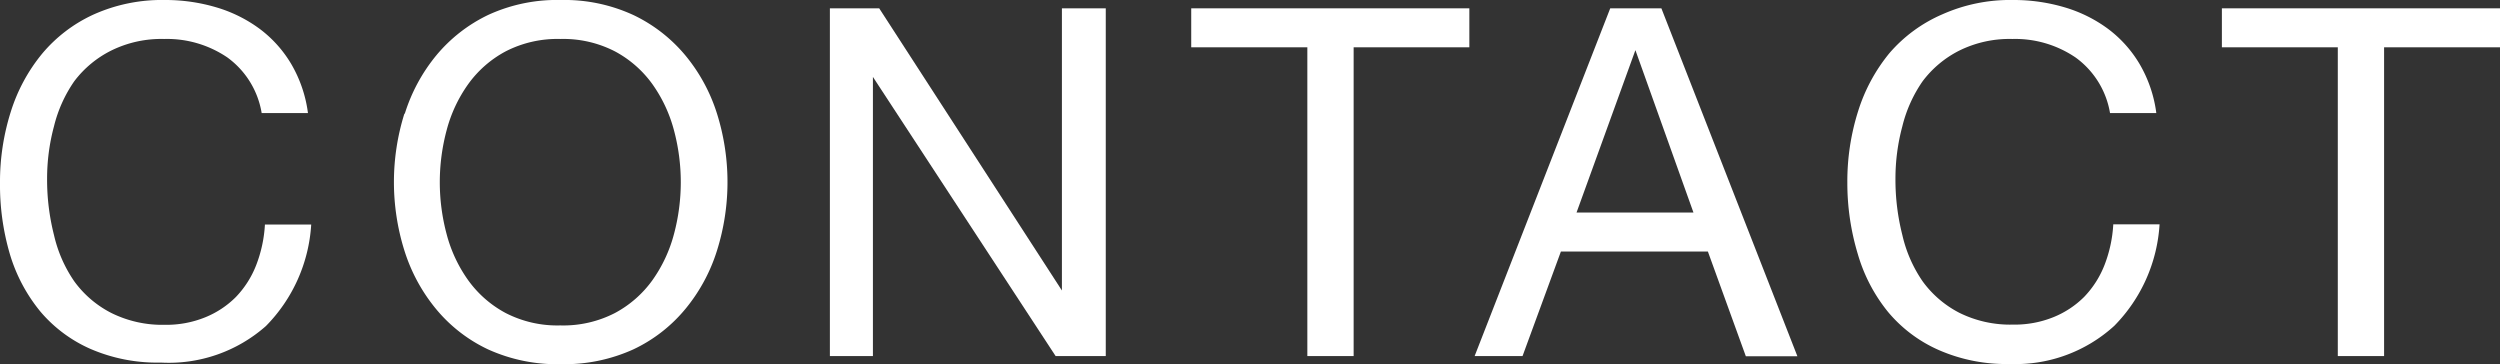 <svg xmlns="http://www.w3.org/2000/svg" width="123.15" height="17.93" viewBox="0 0 123.15 17.93"><rect x="0" y="0" width="123.15" height="17.93" fill="#333333" stroke="none"/><defs><style>.cls-1{fill:#fff;}</style></defs><title>page06_ttl02</title><g id="レイヤー_2" data-name="レイヤー 2"><g id="レイヤー_1-2" data-name="レイヤー 1"><path class="cls-1" d="M11.2,2.83a5.29,5.29,0,0,0-3.11-.91,5.57,5.57,0,0,0-2.63.58A5.17,5.17,0,0,0,3.66,4a6.67,6.67,0,0,0-1,2.22,9.9,9.9,0,0,0-.34,2.59,11.07,11.07,0,0,0,.34,2.77,6.6,6.6,0,0,0,1,2.28,5.15,5.15,0,0,0,1.81,1.55A5.64,5.64,0,0,0,8.11,16a5.09,5.09,0,0,0,2-.37,4.54,4.54,0,0,0,1.51-1,4.75,4.75,0,0,0,1-1.57,6.52,6.52,0,0,0,.43-2h2.28a7.79,7.79,0,0,1-2.23,5,7.22,7.22,0,0,1-5.18,1.8,8.26,8.26,0,0,1-3.48-.68A6.84,6.84,0,0,1,2,15.36,8.08,8.08,0,0,1,.49,12.53,12.08,12.08,0,0,1,0,9,11.45,11.45,0,0,1,.53,5.51,8.48,8.48,0,0,1,2.08,2.64,7.21,7.21,0,0,1,4.62.71,8.2,8.2,0,0,1,8.11,0a8.81,8.81,0,0,1,2.54.36,6.85,6.85,0,0,1,2.14,1.06,5.94,5.94,0,0,1,1.56,1.74,6.4,6.4,0,0,1,.82,2.41H12.89A4.24,4.24,0,0,0,11.2,2.83Z"/><path class="cls-1" d="M19.94,5.6a8.51,8.51,0,0,1,1.55-2.87,7.57,7.57,0,0,1,2.57-2A8.11,8.11,0,0,1,27.63,0,8.12,8.12,0,0,1,31.2.74a7.56,7.56,0,0,1,2.57,2A8.49,8.49,0,0,1,35.32,5.6a11.26,11.26,0,0,1,0,6.74,8.49,8.49,0,0,1-1.55,2.87,7.43,7.43,0,0,1-2.57,2,8.24,8.24,0,0,1-3.58.73,8.23,8.23,0,0,1-3.58-.73,7.43,7.43,0,0,1-2.57-2,8.51,8.51,0,0,1-1.55-2.87,11.28,11.28,0,0,1,0-6.74ZM22,11.53a6.92,6.92,0,0,0,1.06,2.27,5.41,5.41,0,0,0,1.85,1.62,5.56,5.56,0,0,0,2.69.61,5.55,5.55,0,0,0,2.69-.61,5.41,5.41,0,0,0,1.85-1.62,7,7,0,0,0,1.06-2.27,9.89,9.89,0,0,0,0-5.11,7,7,0,0,0-1.06-2.27,5.41,5.41,0,0,0-1.85-1.62,5.55,5.55,0,0,0-2.69-.61,5.56,5.56,0,0,0-2.69.61,5.4,5.4,0,0,0-1.85,1.62A6.93,6.93,0,0,0,22,6.42a9.89,9.89,0,0,0,0,5.11Z"/><path class="cls-1" d="M43.31.41l9,13.9h0V.41h2.16V17.54H52l-9-13.75h0V17.54H40.88V.41Z"/><path class="cls-1" d="M58.68,2.33V.41h13.7V2.33H66.68V17.54H64.4V2.33Z"/><path class="cls-1" d="M81.84.41l6.7,17.14H86l-1.87-5.16H76.89L75,17.54H72.64L79.32.41Zm1.58,10.06-2.86-8h0l-2.9,8Z"/><path class="cls-1" d="M102.24,2.83a5.29,5.29,0,0,0-3.11-.91,5.57,5.57,0,0,0-2.63.58A5.17,5.17,0,0,0,94.71,4a6.67,6.67,0,0,0-1,2.22,9.9,9.9,0,0,0-.34,2.59,11.07,11.07,0,0,0,.34,2.77,6.6,6.6,0,0,0,1,2.28,5.15,5.15,0,0,0,1.81,1.55,5.64,5.64,0,0,0,2.64.58,5.09,5.09,0,0,0,2-.37,4.54,4.54,0,0,0,1.51-1,4.75,4.75,0,0,0,1-1.57,6.52,6.52,0,0,0,.43-2h2.28a7.79,7.79,0,0,1-2.23,5A7.22,7.22,0,0,1,99,17.93a8.26,8.26,0,0,1-3.48-.68A6.84,6.84,0,0,1,93,15.36a8.08,8.08,0,0,1-1.48-2.83A12.08,12.08,0,0,1,91,9a11.45,11.45,0,0,1,.53-3.52,8.48,8.48,0,0,1,1.55-2.87A7.21,7.21,0,0,1,95.67.71,8.2,8.2,0,0,1,99.16,0a8.81,8.81,0,0,1,2.54.36,6.85,6.85,0,0,1,2.14,1.06,5.94,5.94,0,0,1,1.56,1.74,6.4,6.4,0,0,1,.82,2.41h-2.28A4.24,4.24,0,0,0,102.24,2.83Z"/><path class="cls-1" d="M109.45,2.33V.41h13.7V2.33h-5.71V17.54h-2.28V2.33Z"/></g></g></svg>